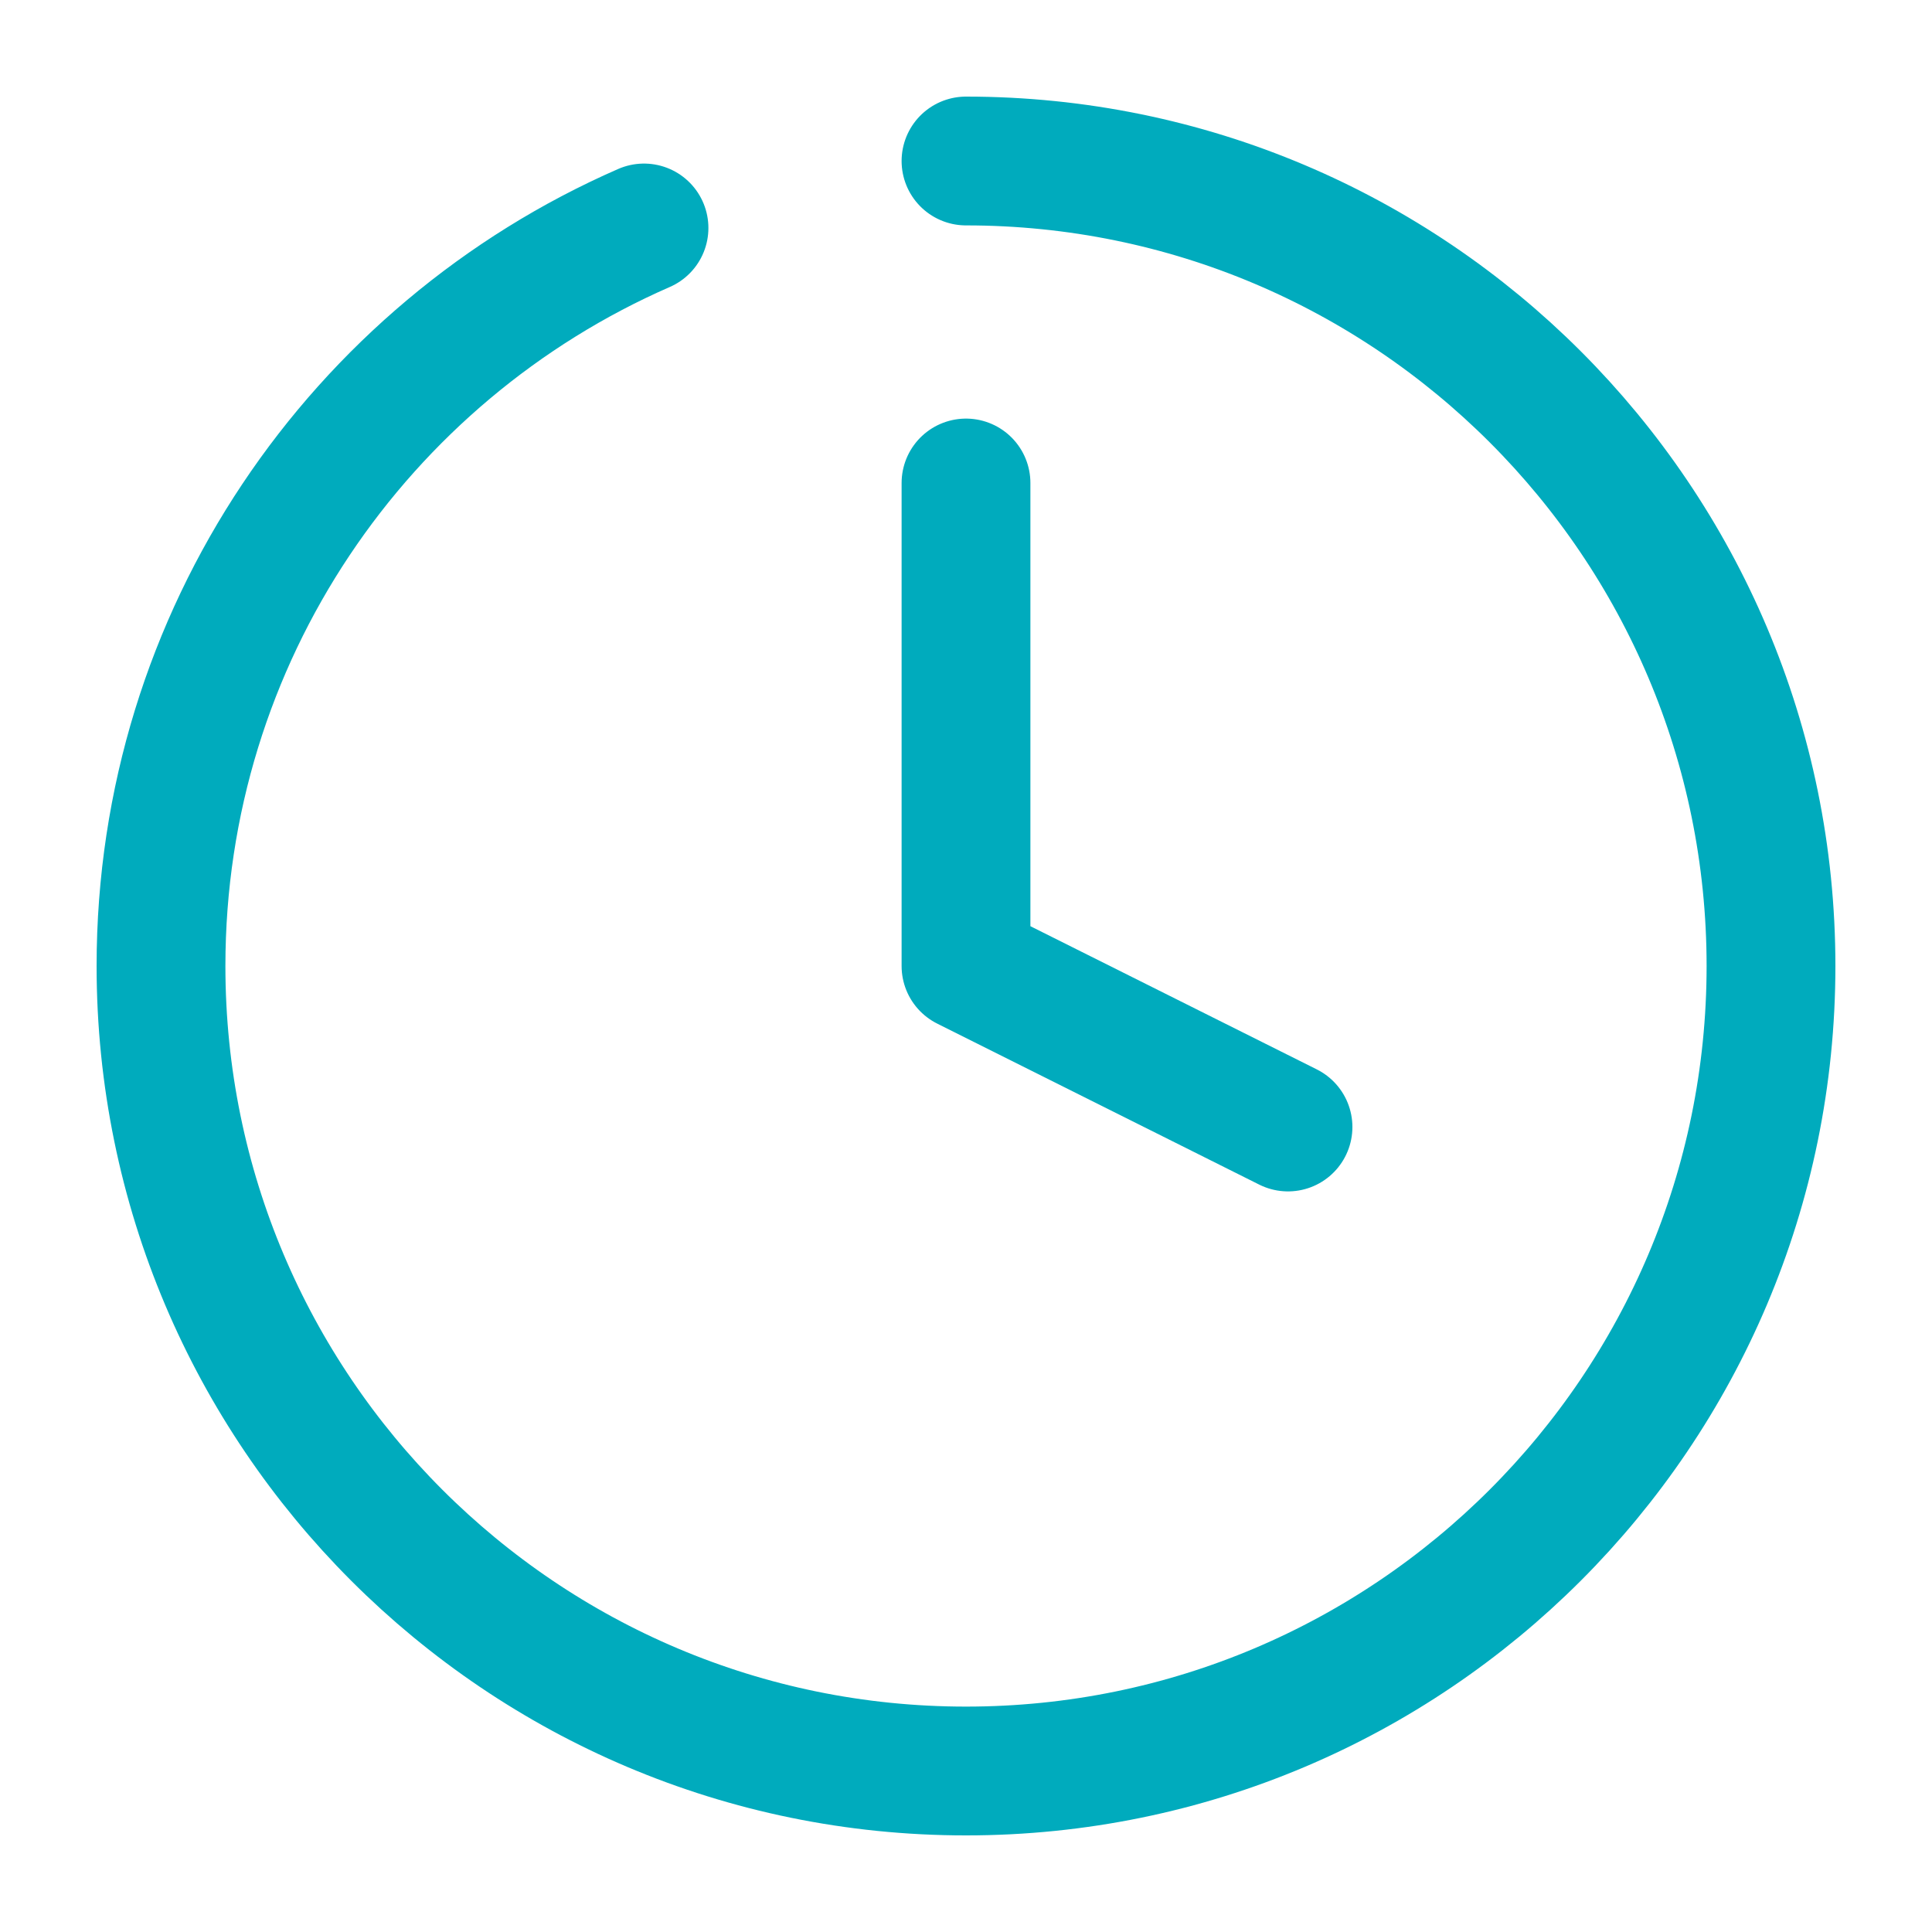 <svg width="60" height="60" viewBox="0 0 60 60" fill="none" xmlns="http://www.w3.org/2000/svg">
<path d="M30 5C43.807 5 55 16.193 55 30C55 43.807 43.807 55 30 55C16.193 55 5 43.807 5 30C5 19.748 11.171 10.938 20 7.08M30 15V30L40 35" stroke="#00ABBD" stroke-width="4" stroke-linecap="round" stroke-linejoin="round"/>
</svg>
